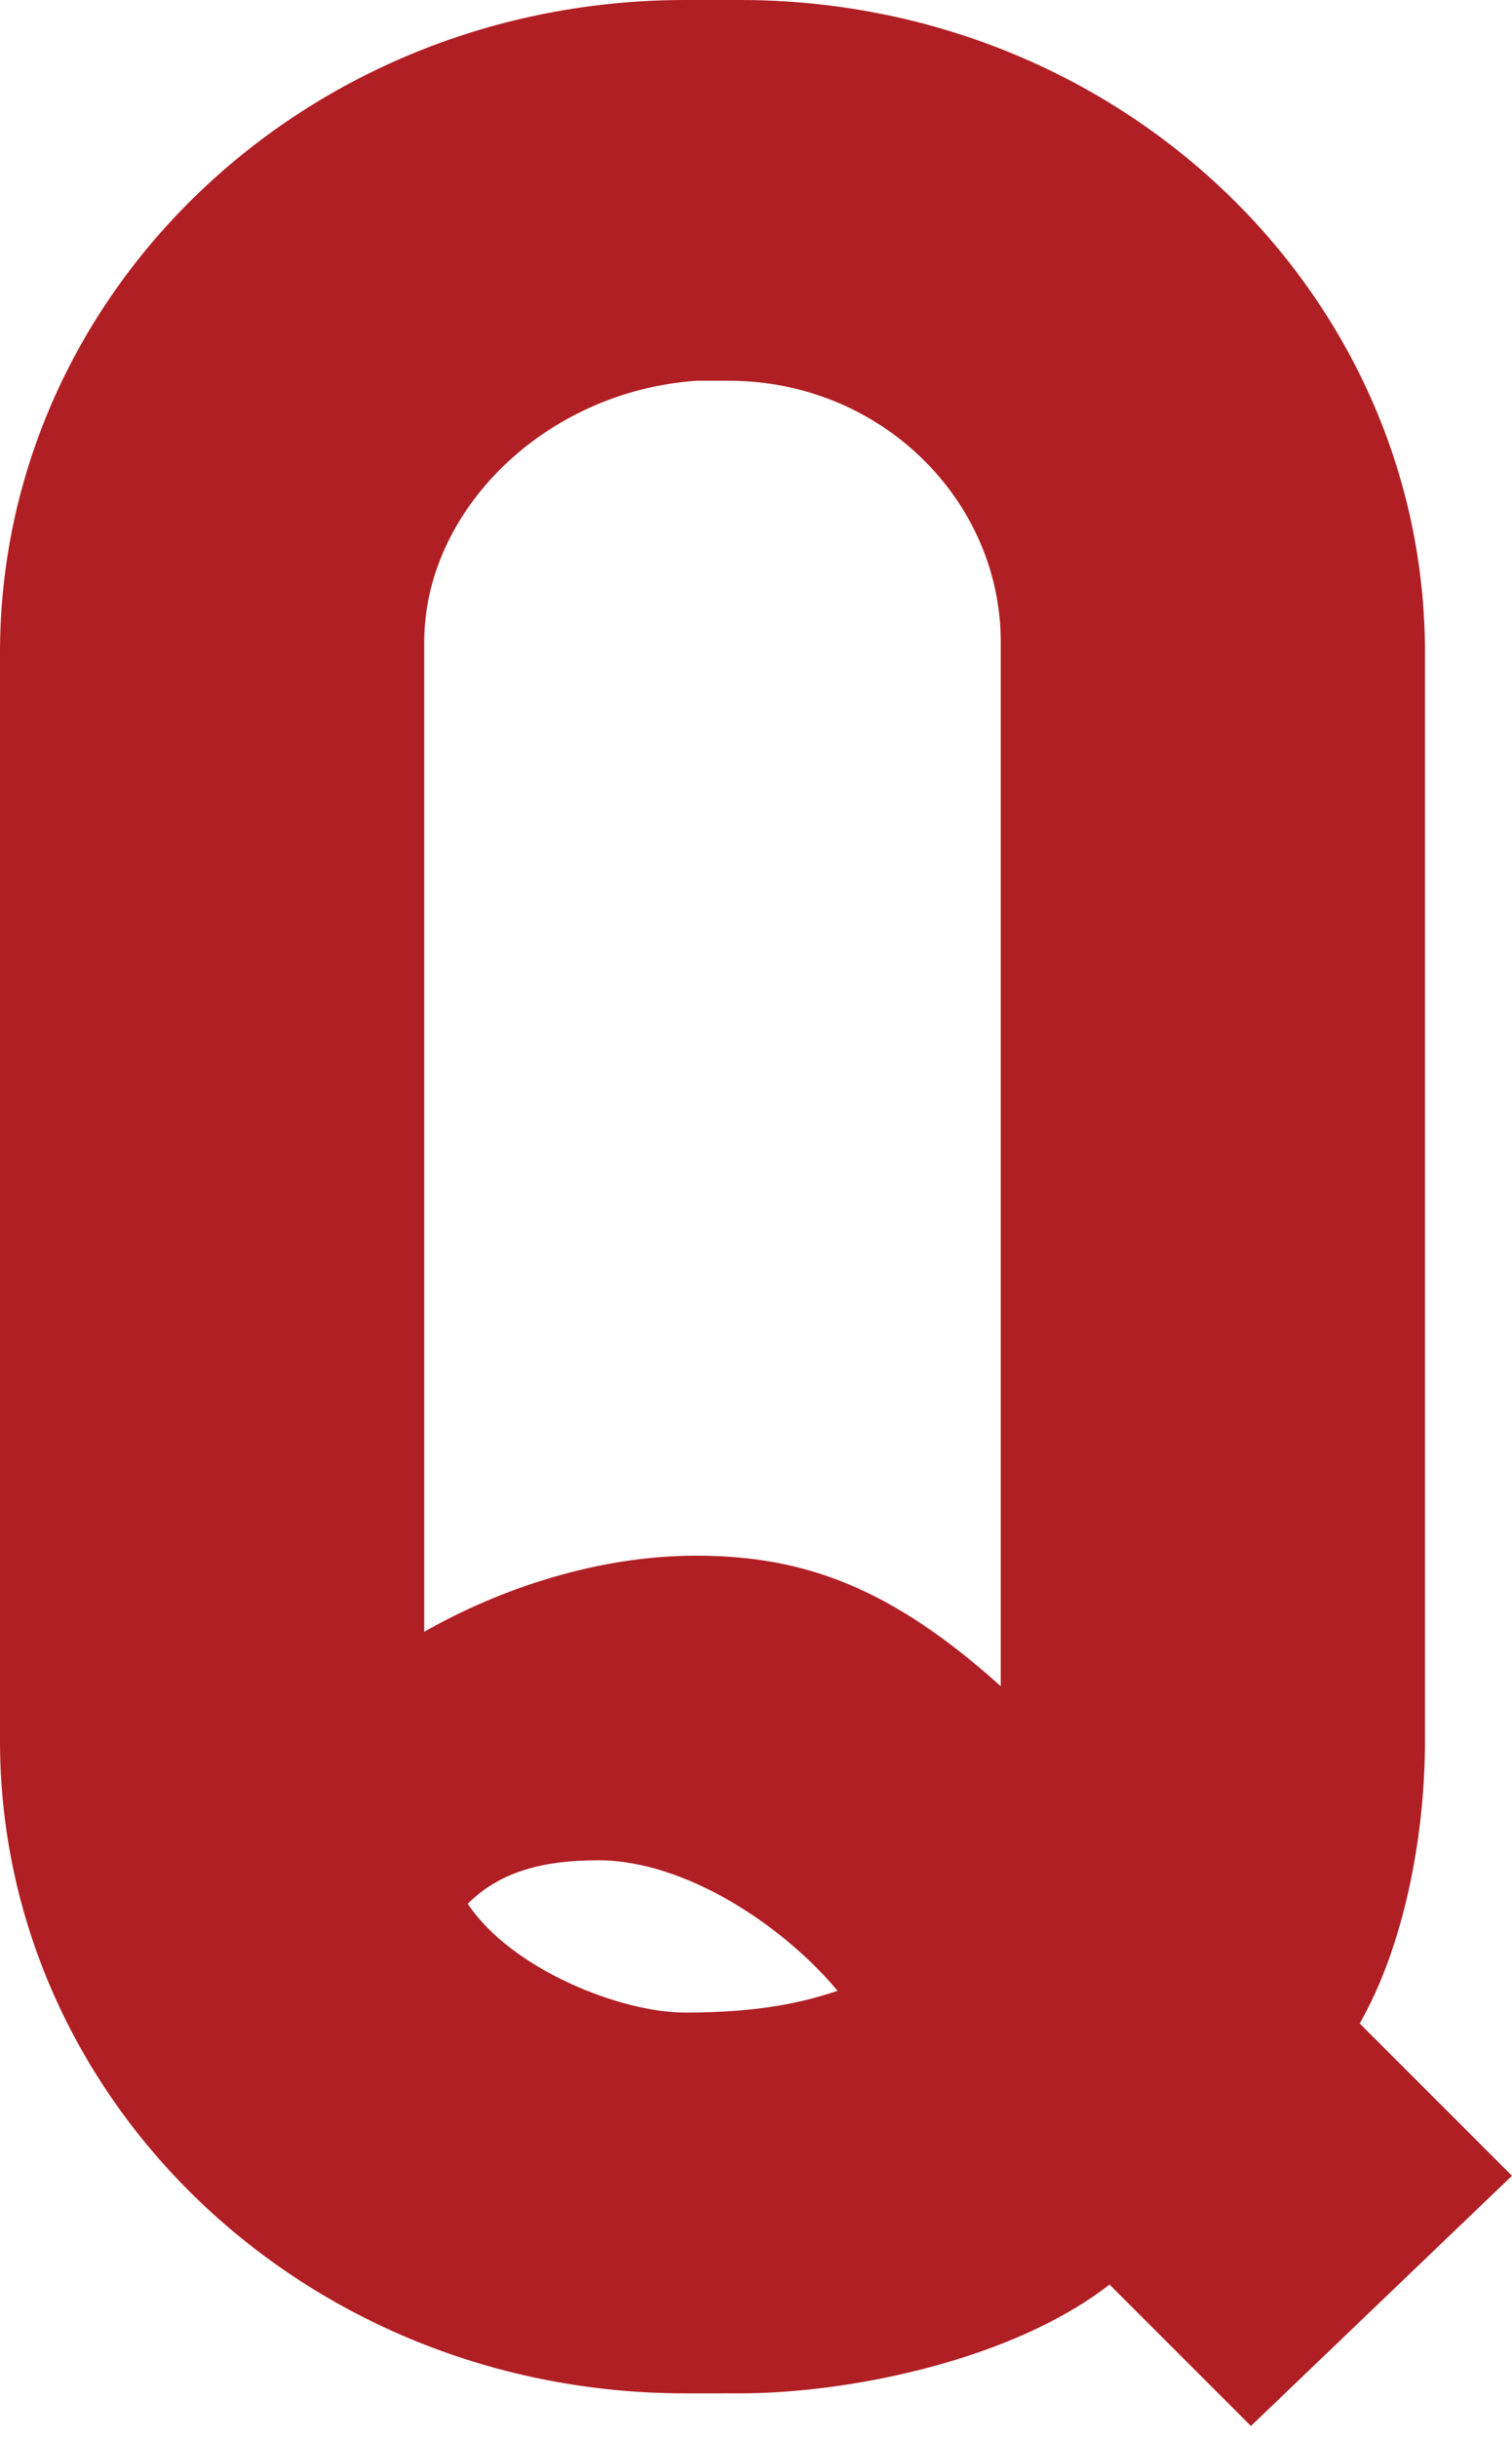 <?xml version="1.0" encoding="utf-8"?>
<!-- Generator: Adobe Illustrator 27.7.0, SVG Export Plug-In . SVG Version: 6.00 Build 0)  -->
<svg version="1.1" id="レイヤー_1" xmlns="http://www.w3.org/2000/svg" xmlns:xlink="http://www.w3.org/1999/xlink" x="0px"
	 y="0px" width="13.9px" height="22.4px" viewBox="0 0 13.9 22.4" style="enable-background:new 0 0 13.9 22.4;"
	 xml:space="preserve">
<style type="text/css">
	.st0{fill:#B01F24;}
</style>
<g>
	<path class="st0" d="M13.1,16c0,0.9-0.2,1.9-0.6,2.6l1.4,1.4l-2.4,2.3L10.2,21c-0.9,0.7-2.4,1-3.4,1H6.3C2.8,22,0,19.3,0,16V6
		c0-3.3,2.8-6,6.3-6h0.5c3.5,0,6.3,2.7,6.3,6V16z M9.2,15.5V5.9c0-1.3-1.1-2.4-2.5-2.4H6.4C5,3.6,3.9,4.7,3.9,5.9V15
		c0.7-0.4,1.6-0.7,2.5-0.7C7.4,14.3,8.2,14.6,9.2,15.5z M7.7,18.3c-0.5-0.6-1.4-1.2-2.2-1.2c-0.5,0-0.9,0.1-1.2,0.4
		c0.4,0.6,1.4,1,2,1C7,18.5,7.4,18.4,7.7,18.3z"/>
</g>
</svg>
